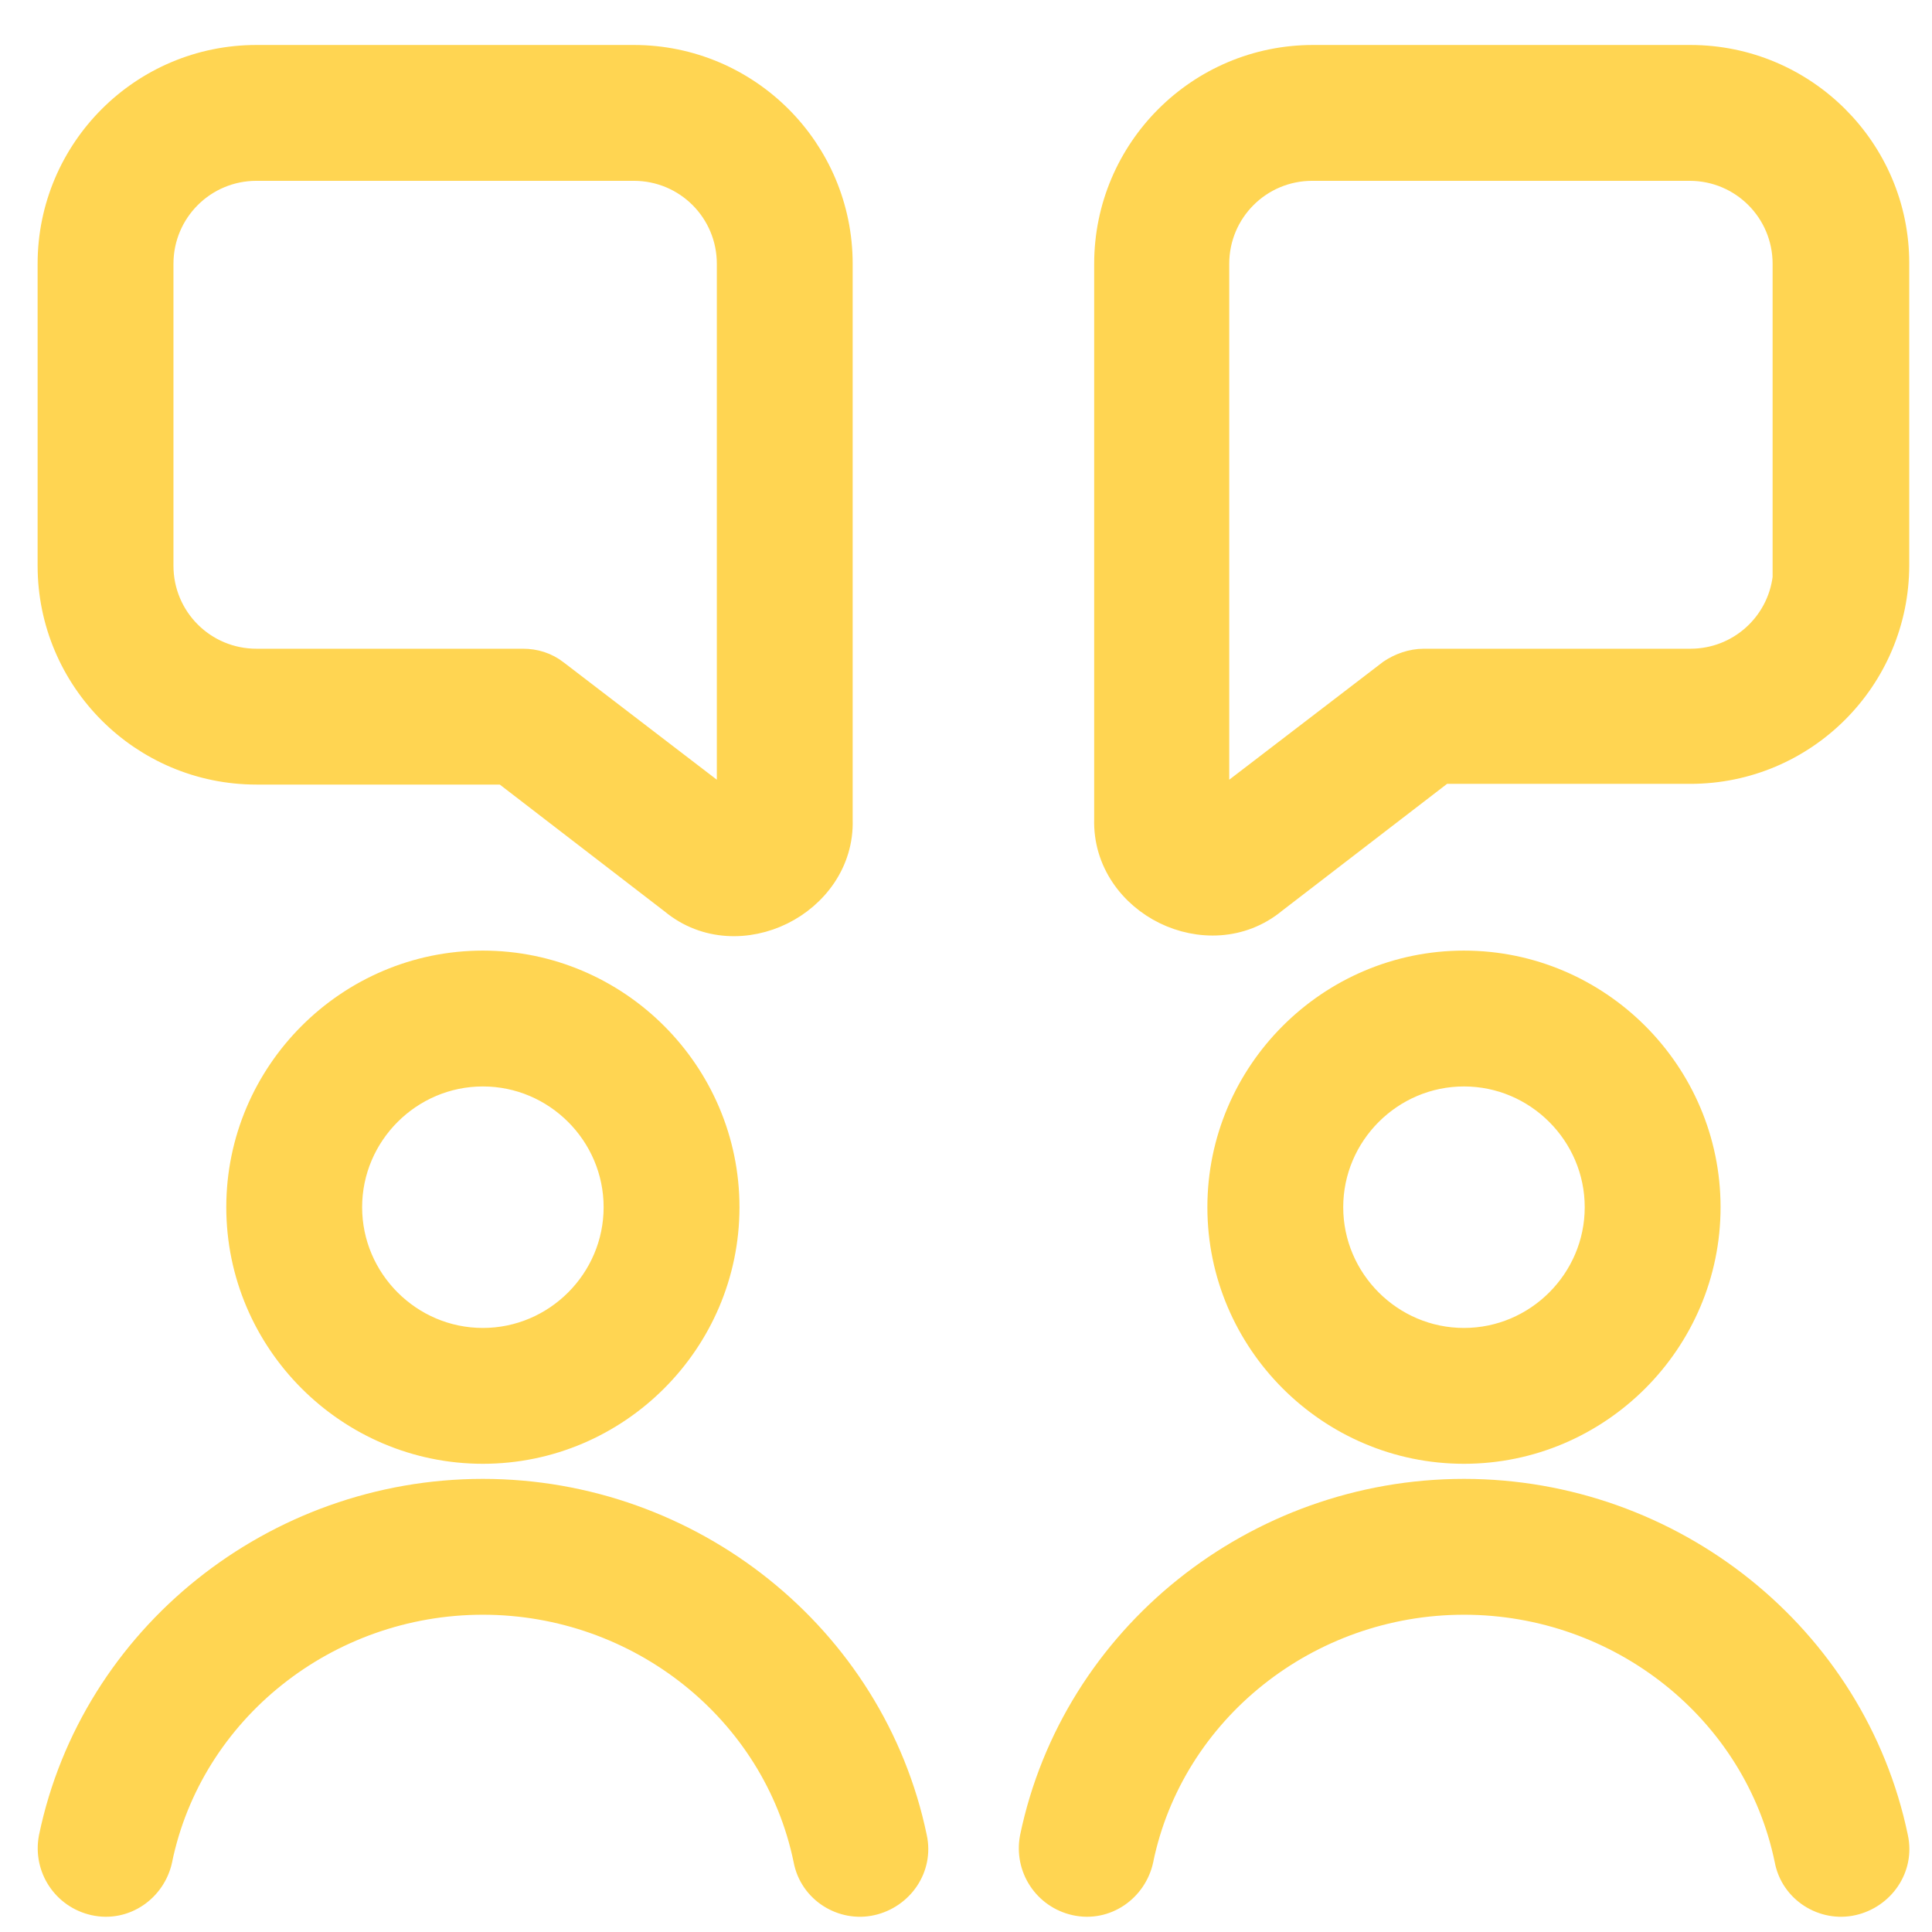 <svg width="32" height="32" viewBox="0 0 32 32" fill="none" xmlns="http://www.w3.org/2000/svg">
<path d="M18.855 30.799L18.855 30.799L18.855 30.796C19.368 28.304 21.637 26.495 24.248 26.495C26.858 26.495 29.126 28.302 29.64 30.793C29.73 31.286 30.221 31.581 30.678 31.477C31.138 31.374 31.461 30.925 31.355 30.443C30.667 27.137 27.675 24.745 24.248 24.745C20.82 24.745 17.828 27.138 17.141 30.444L17.141 30.444L17.14 30.45C17.053 30.919 17.349 31.372 17.819 31.477C18.302 31.584 18.752 31.261 18.855 30.799ZM2.605 30.799L2.605 30.799L2.605 30.796C3.118 28.304 5.387 26.495 7.998 26.495C10.608 26.495 12.876 28.302 13.39 30.793C13.48 31.286 13.971 31.581 14.428 31.477C14.888 31.374 15.211 30.925 15.105 30.443C14.417 27.137 11.425 24.745 7.998 24.745C4.57 24.745 1.578 27.138 0.891 30.444L0.891 30.444L0.89 30.45C0.803 30.919 1.099 31.372 1.569 31.477C2.052 31.584 2.502 31.261 2.605 30.799ZM29.61 9.37V9.573C29.511 10.376 28.829 10.995 27.998 10.995H23.585C23.39 10.995 23.204 11.065 23.059 11.162L23.052 11.167L23.046 11.172L20.11 13.421V4.37C20.11 3.471 20.836 2.745 21.735 2.745H27.985C28.885 2.745 29.61 3.471 29.61 4.37V9.37ZM7.998 15.995C5.797 15.995 3.998 17.794 3.998 19.995C3.998 22.196 5.797 23.995 7.998 23.995C10.199 23.995 11.998 22.196 11.998 19.995C11.998 17.794 10.199 15.995 7.998 15.995ZM7.998 22.245C6.761 22.245 5.748 21.232 5.748 19.995C5.748 18.758 6.761 17.745 7.998 17.745C9.235 17.745 10.248 18.758 10.248 19.995C10.248 21.232 9.235 22.245 7.998 22.245ZM28.248 19.995C28.248 17.794 26.449 15.995 24.248 15.995C22.047 15.995 20.248 17.794 20.248 19.995C20.248 22.196 22.047 23.995 24.248 23.995C26.449 23.995 28.248 22.196 28.248 19.995ZM21.998 19.995C21.998 18.758 23.011 17.745 24.248 17.745C25.485 17.745 26.498 18.758 26.498 19.995C26.498 21.232 25.485 22.245 24.248 22.245C23.011 22.245 21.998 21.232 21.998 19.995ZM27.998 0.995H21.748C19.885 0.995 18.373 2.507 18.373 4.37V13.566C18.352 14.255 18.777 14.801 19.316 15.065C19.855 15.329 20.547 15.33 21.079 14.89L23.883 12.733H27.998C29.861 12.733 31.373 11.221 31.373 9.358V4.358C31.373 2.506 29.86 0.995 27.998 0.995ZM4.248 12.745H8.363L11.167 14.903C11.7 15.344 12.393 15.338 12.931 15.072C13.468 14.807 13.894 14.262 13.873 13.579V4.37C13.873 2.507 12.361 0.995 10.498 0.995H4.248C2.385 0.995 0.873 2.507 0.873 4.37V9.37C0.873 11.233 2.385 12.745 4.248 12.745ZM2.623 4.37C2.623 3.471 3.349 2.745 4.248 2.745H10.498C11.398 2.745 12.123 3.471 12.123 4.37V13.421L9.189 11.173C9.189 11.173 9.188 11.172 9.188 11.172C9.028 11.047 8.847 10.995 8.661 10.995H4.248C3.349 10.995 2.623 10.27 2.623 9.37V4.37Z" fill="#FFD552" stroke="#FFD552" stroke-width="0.5"/>
</svg>
